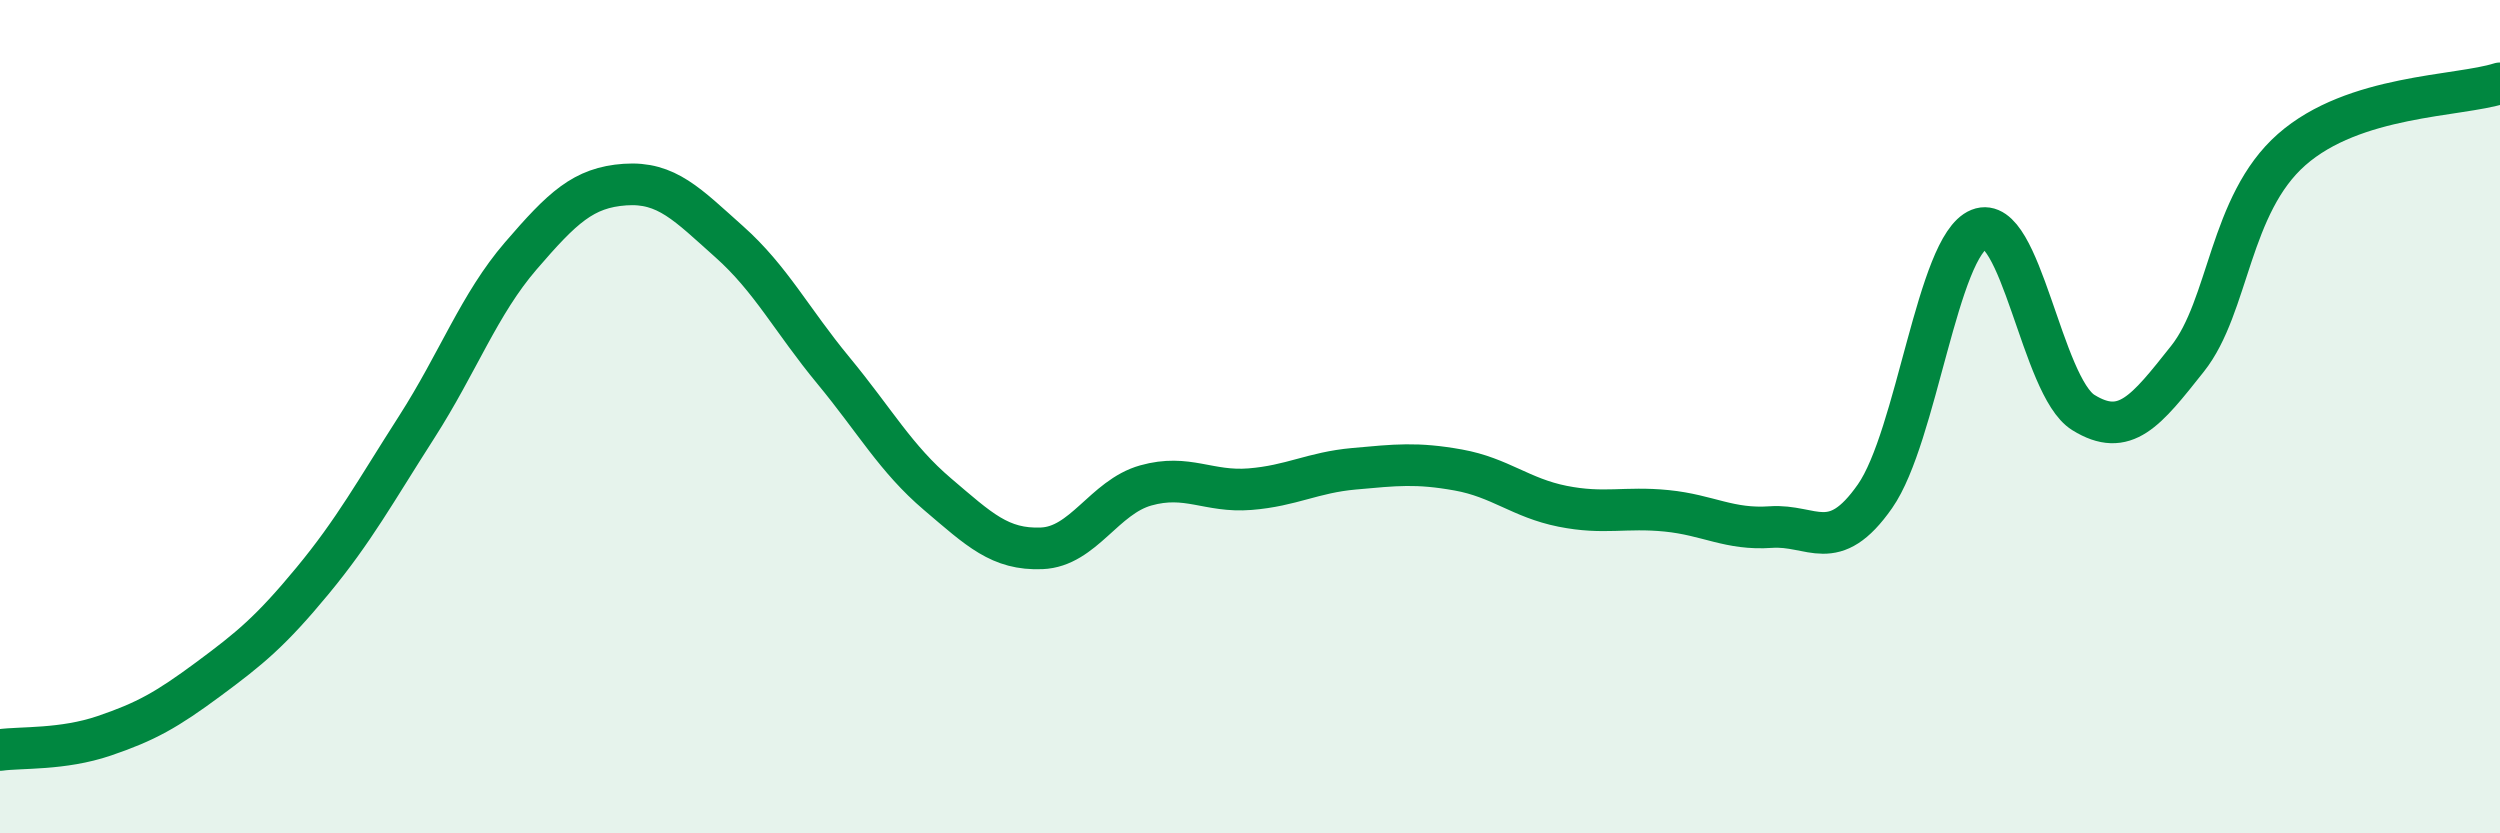 
    <svg width="60" height="20" viewBox="0 0 60 20" xmlns="http://www.w3.org/2000/svg">
      <path
        d="M 0,18 C 0.5,17.93 1.5,18 2.5,17.66 C 3.5,17.32 4,17.04 5,16.3 C 6,15.56 6.5,15.15 7.5,13.94 C 8.5,12.73 9,11.81 10,10.25 C 11,8.69 11.5,7.3 12.5,6.14 C 13.5,4.98 14,4.5 15,4.43 C 16,4.36 16.5,4.91 17.5,5.8 C 18.5,6.69 19,7.68 20,8.89 C 21,10.1 21.5,11.01 22.5,11.86 C 23.5,12.71 24,13.2 25,13.16 C 26,13.12 26.5,11.93 27.5,11.65 C 28.5,11.37 29,11.82 30,11.74 C 31,11.66 31.5,11.34 32.5,11.25 C 33.5,11.16 34,11.1 35,11.28 C 36,11.46 36.5,11.95 37.5,12.15 C 38.5,12.35 39,12.16 40,12.26 C 41,12.36 41.5,12.72 42.5,12.65 C 43.5,12.58 44,13.34 45,11.91 C 46,10.48 46.5,5.9 47.5,5.5 C 48.5,5.1 49,9.28 50,9.9 C 51,10.52 51.5,9.87 52.5,8.61 C 53.5,7.35 53.5,4.91 55,3.59 C 56.5,2.27 59,2.32 60,2L60 20L0 20Z"
        fill="#008740"
        opacity="0.1"
        stroke-linecap="round"
        stroke-linejoin="round"
      />
      <path
        d="M 0,18 C 0.5,17.93 1.5,18 2.5,17.66 C 3.5,17.32 4,17.04 5,16.3 C 6,15.56 6.5,15.15 7.5,13.94 C 8.5,12.73 9,11.81 10,10.25 C 11,8.69 11.5,7.3 12.5,6.14 C 13.5,4.98 14,4.5 15,4.43 C 16,4.36 16.5,4.91 17.5,5.8 C 18.5,6.69 19,7.68 20,8.89 C 21,10.1 21.5,11.01 22.5,11.86 C 23.5,12.71 24,13.2 25,13.16 C 26,13.12 26.5,11.93 27.5,11.65 C 28.5,11.37 29,11.82 30,11.74 C 31,11.66 31.5,11.34 32.5,11.25 C 33.5,11.16 34,11.1 35,11.28 C 36,11.46 36.5,11.95 37.5,12.15 C 38.5,12.35 39,12.16 40,12.26 C 41,12.36 41.5,12.72 42.5,12.65 C 43.5,12.58 44,13.34 45,11.91 C 46,10.48 46.5,5.9 47.5,5.5 C 48.5,5.1 49,9.28 50,9.9 C 51,10.52 51.5,9.87 52.5,8.61 C 53.5,7.35 53.5,4.91 55,3.59 C 56.5,2.27 59,2.32 60,2"
        stroke="#008740"
        stroke-width="1"
        fill="none"
        stroke-linecap="round"
        stroke-linejoin="round"
      />
    </svg>
  